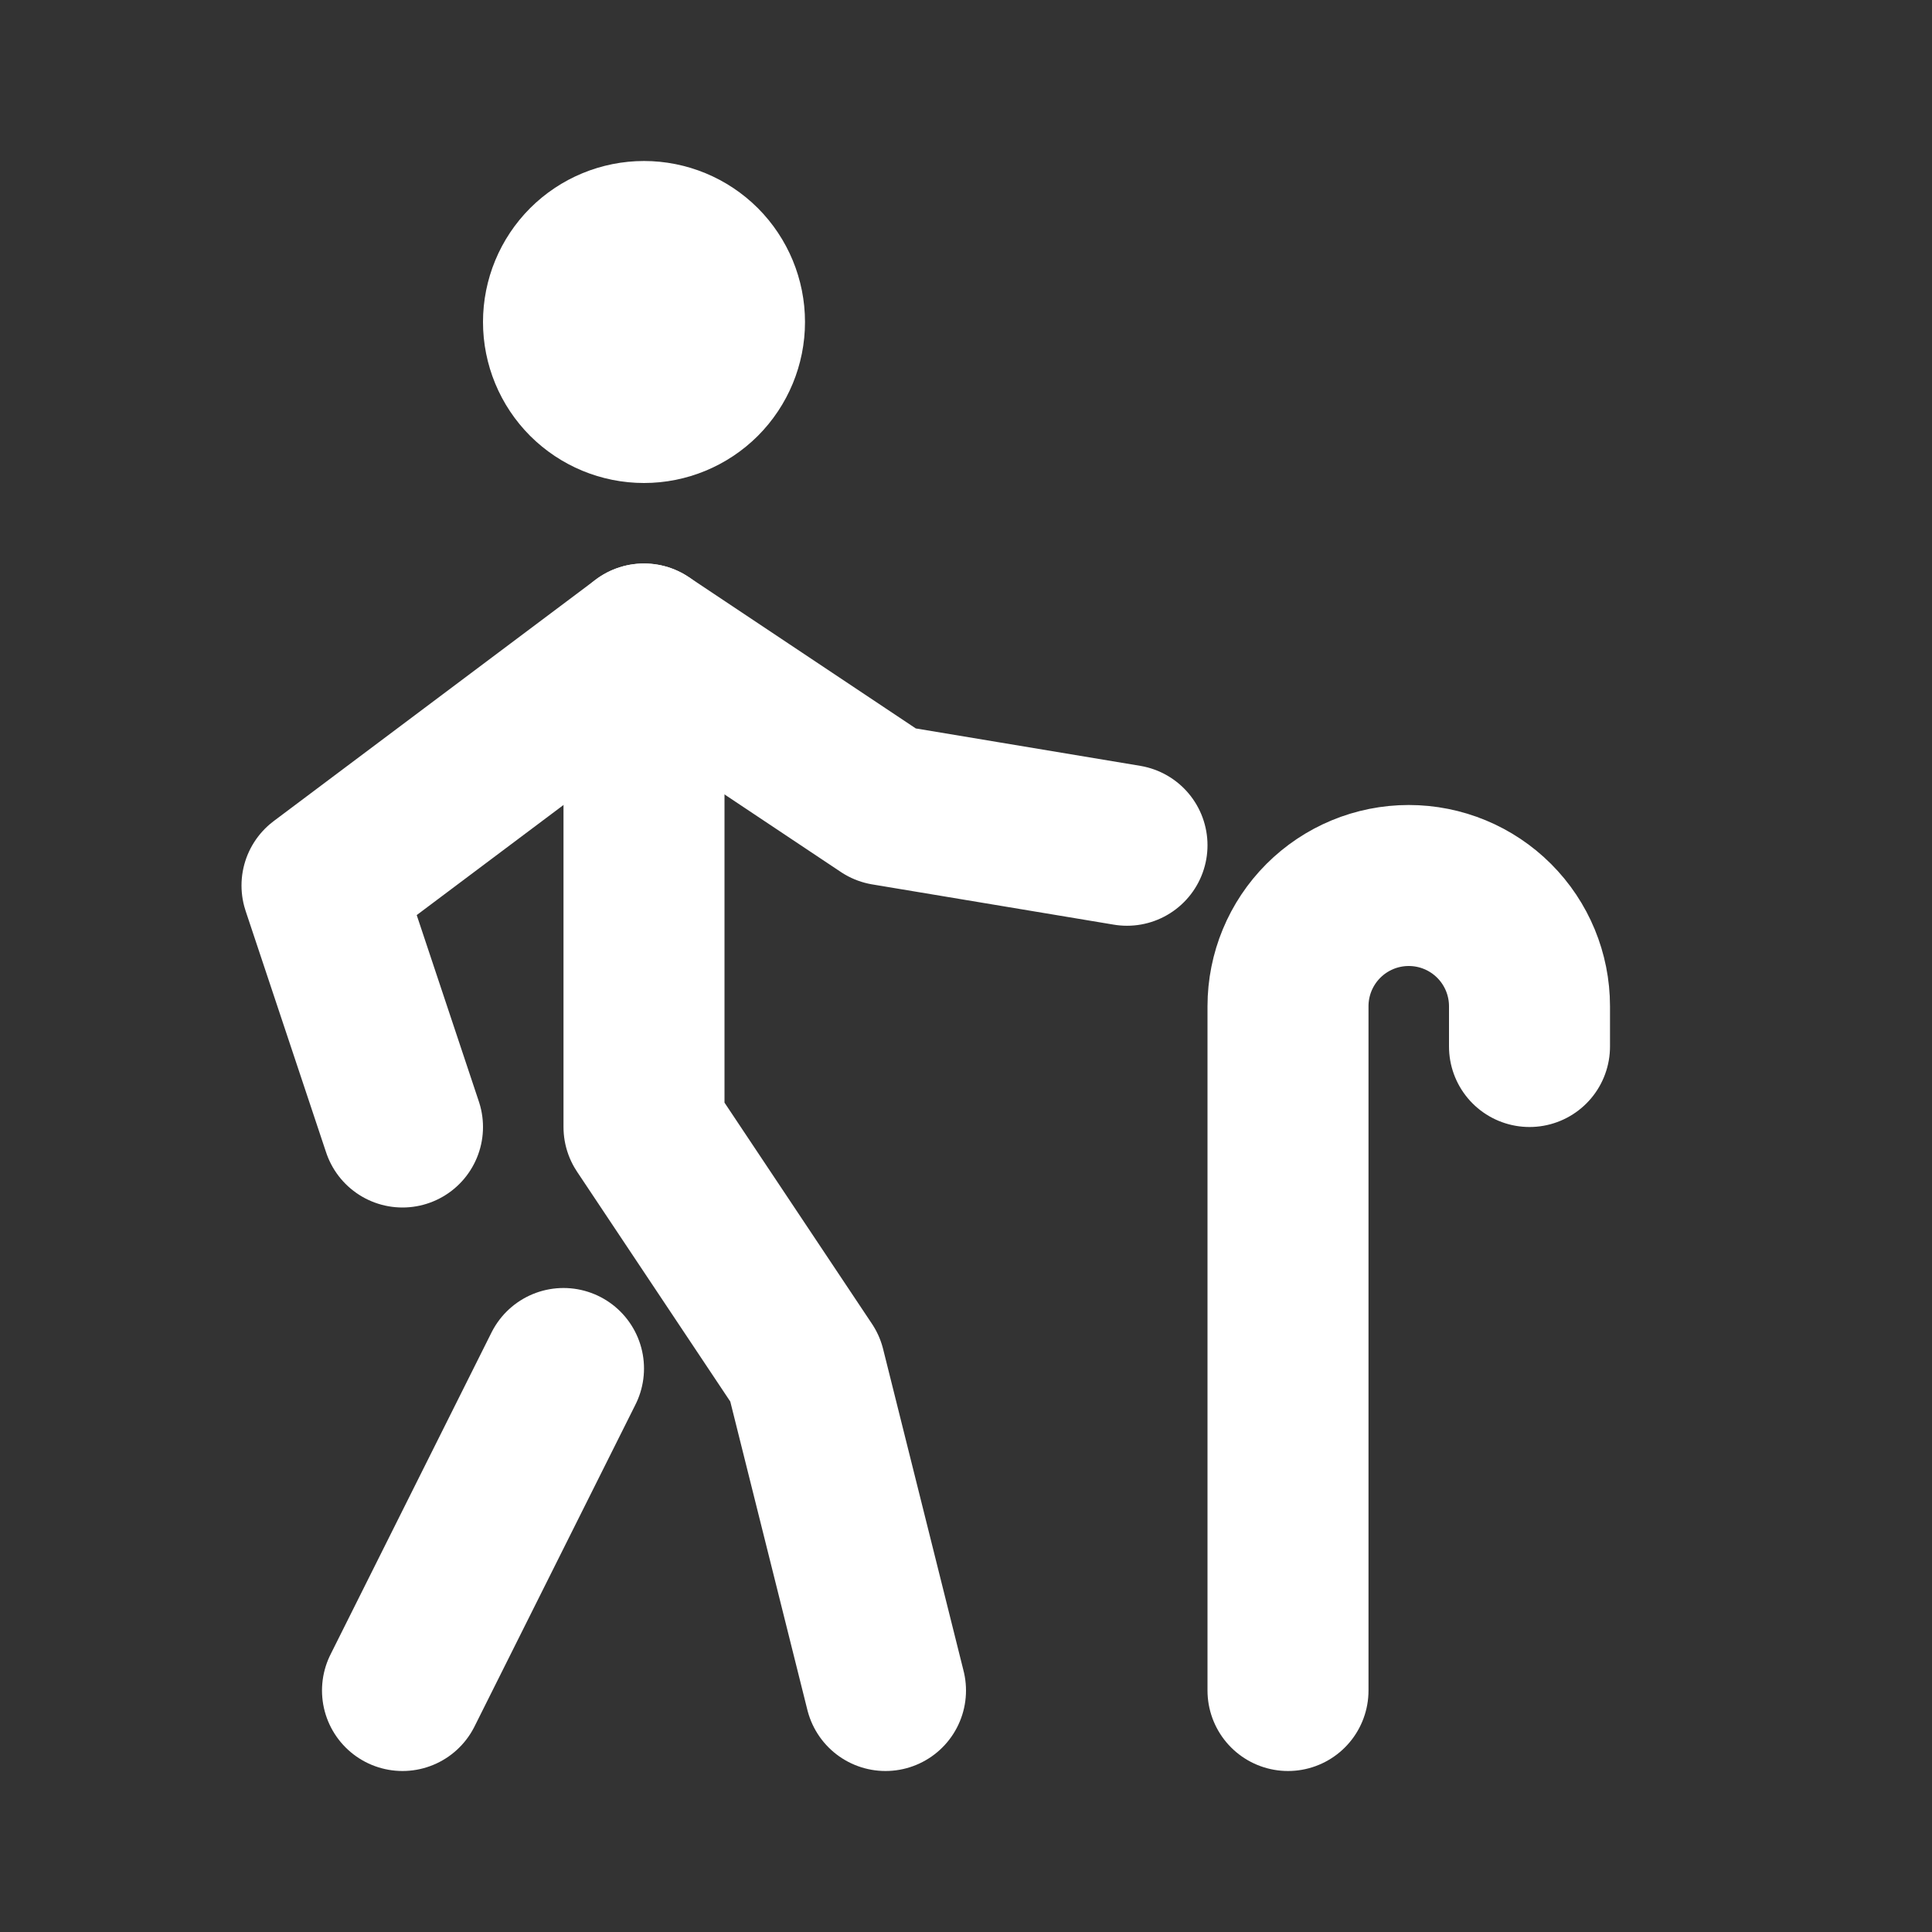 <svg width="36" height="36" viewBox="0 0 36 36" fill="none" xmlns="http://www.w3.org/2000/svg">
<rect x="0" y="0" width="36" height="36" fill="#333333" stroke="none"/>
<path d="M16.5 31.5L15 25.5L12 21V12" stroke="white" stroke-width="3" stroke-linecap="round" stroke-linejoin="round"/>
<path d="M7.5 21L6 16.5L12 12L16.5 15L21 15.75M10.5 25.5L7.5 31.5M24 31.5V18.75C24 18.153 24.237 17.581 24.659 17.159C25.081 16.737 25.653 16.5 26.25 16.5C26.847 16.5 27.419 16.737 27.841 17.159C28.263 17.581 28.5 18.153 28.5 18.75V19.5M10.5 6C10.5 6.398 10.658 6.779 10.939 7.061C11.221 7.342 11.602 7.5 12 7.5C12.398 7.5 12.779 7.342 13.061 7.061C13.342 6.779 13.5 6.398 13.5 6C13.5 5.602 13.342 5.221 13.061 4.939C12.779 4.658 12.398 4.5 12 4.5C11.602 4.5 11.221 4.658 10.939 4.939C10.658 5.221 10.5 5.602 10.5 6Z" stroke="white" stroke-width="3" stroke-linecap="round" stroke-linejoin="round"/>
</svg>
